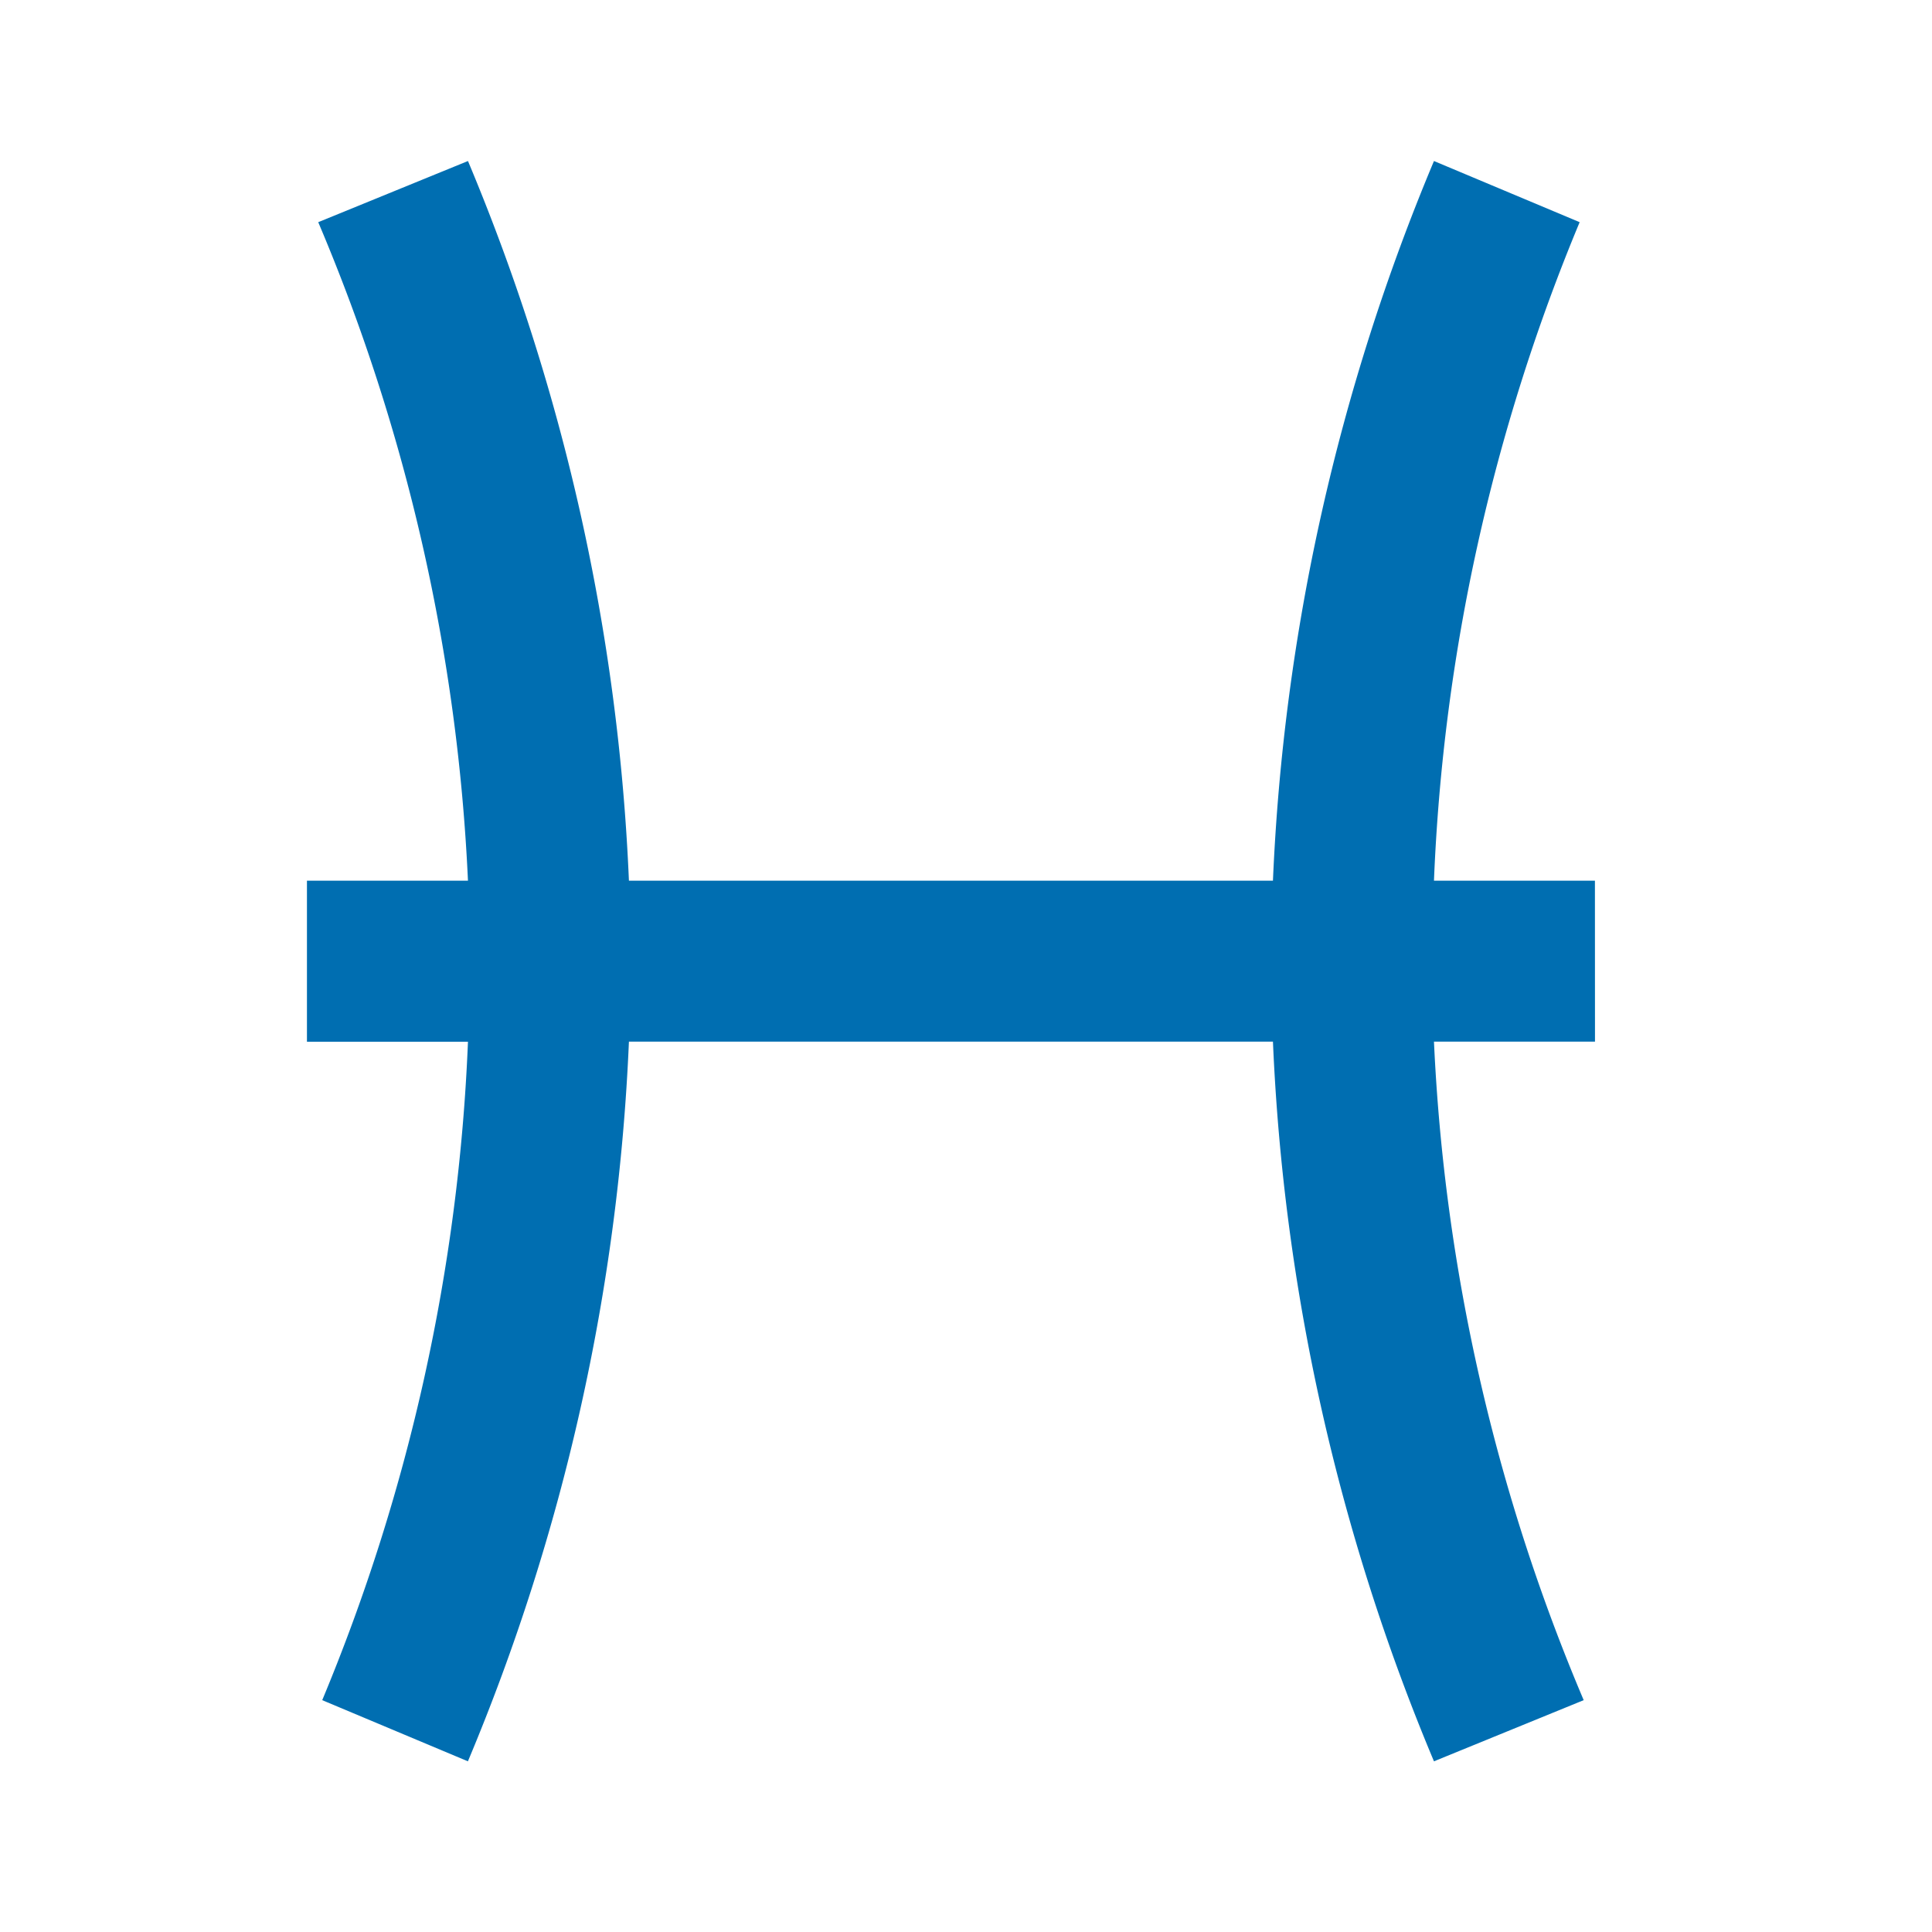 <svg id="peixes" xmlns="http://www.w3.org/2000/svg" width="32" height="32" viewBox="0 0 32 32">
  <g id="Boundary" transform="translate(0)" fill="#006eb1" stroke="rgba(0,0,0,0)" stroke-width="1" opacity="0">
    <rect width="32" height="32" stroke="none"/>
    <rect x="0.5" y="0.5" width="31" height="31" fill="none"/>
  </g>
  <path id="Path_zodiac-pisces" data-name="Path / zodiac-pisces" d="M25.333,13.98H22.667A31.68,31.68,0,0,1,25.08,3.073L22.667,2.06A34.591,34.591,0,0,0,20,13.98H9.333A34.591,34.591,0,0,0,6.667,2.06L4.187,3.073A31.624,31.624,0,0,1,6.667,13.98H4v2.667H6.667A31.68,31.68,0,0,1,4.253,27.553l2.413,1.013a34.591,34.591,0,0,0,2.667-11.92H20a34.591,34.591,0,0,0,2.667,11.92l2.48-1.013a31.624,31.624,0,0,1-2.48-10.907h2.667Z" transform="translate(1.084 0.607)" fill="#006eb1"/>
</svg>

